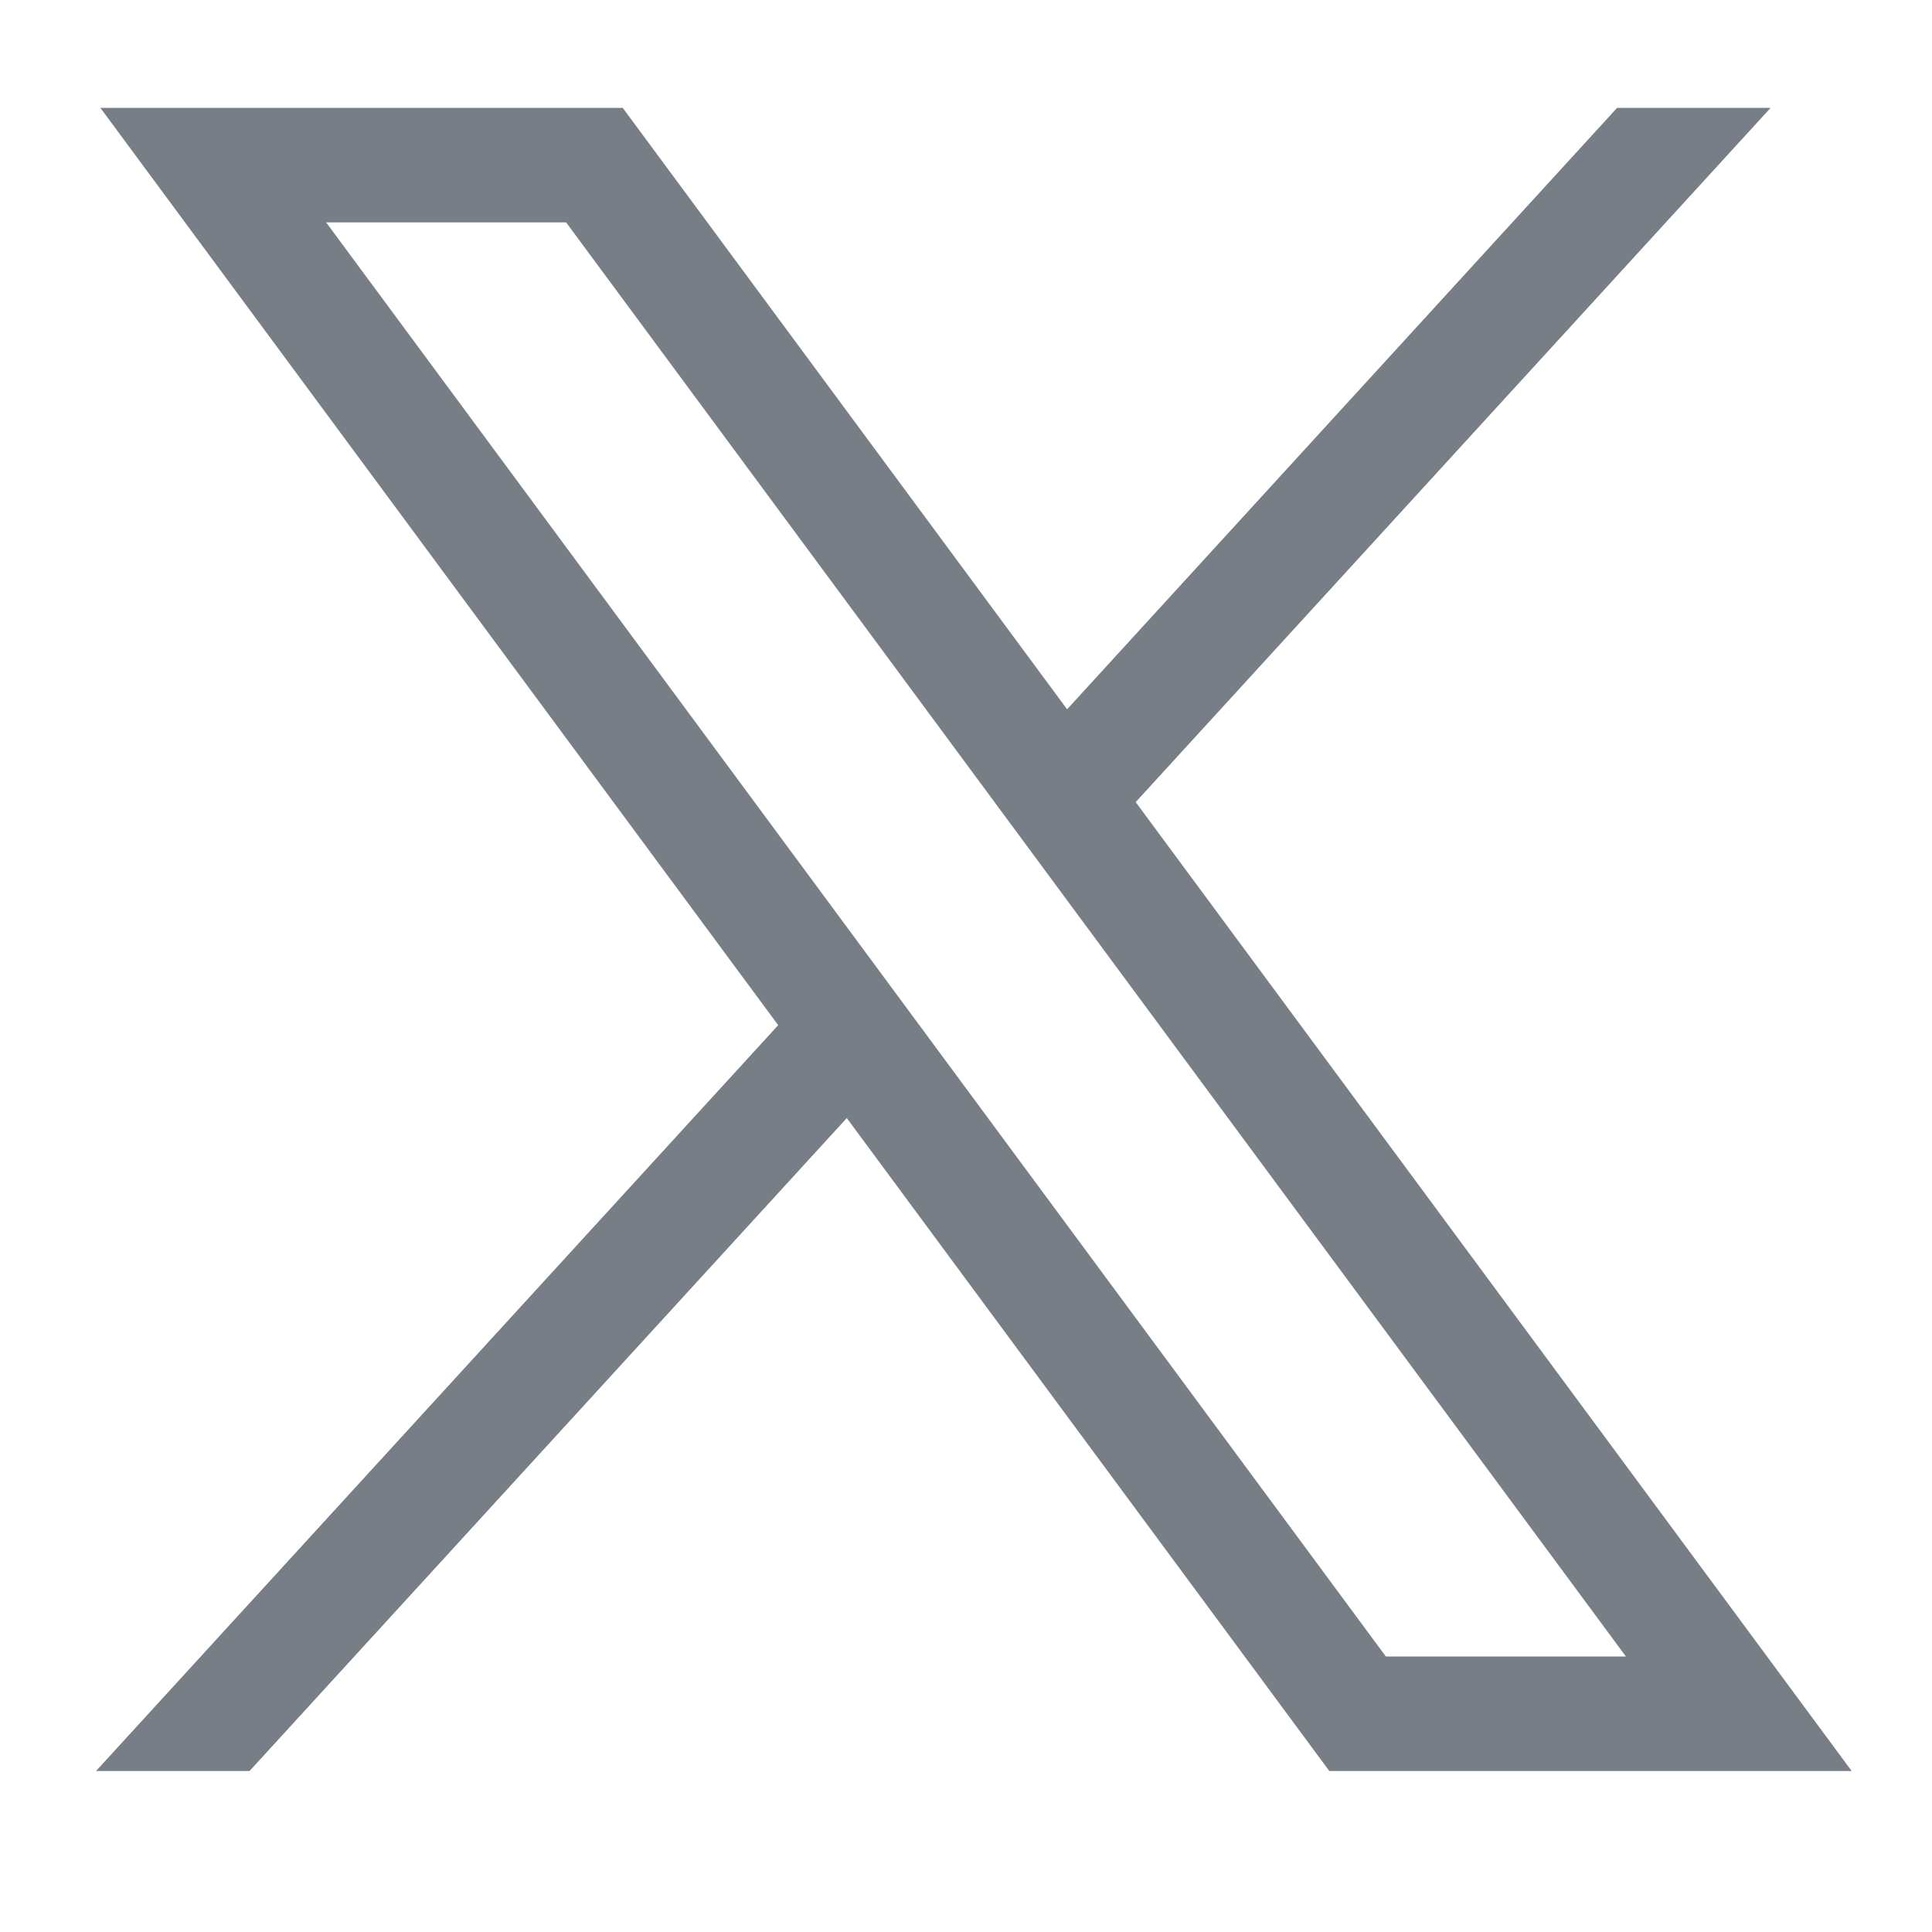 <svg width="24" height="24" viewBox="0 0 24 24" fill="none" xmlns="http://www.w3.org/2000/svg">
    <path d="M1.247 1.34L9.667 12.735L1.193 22H3.1L10.519 13.889L16.513 22H23.002L14.108 9.964L21.995 1.34H20.088L13.256 8.811L7.736 1.34H1.247ZM4.051 2.762H7.032L20.198 20.578H17.216L4.051 2.762Z" fill="#777E85"/>
</svg>
